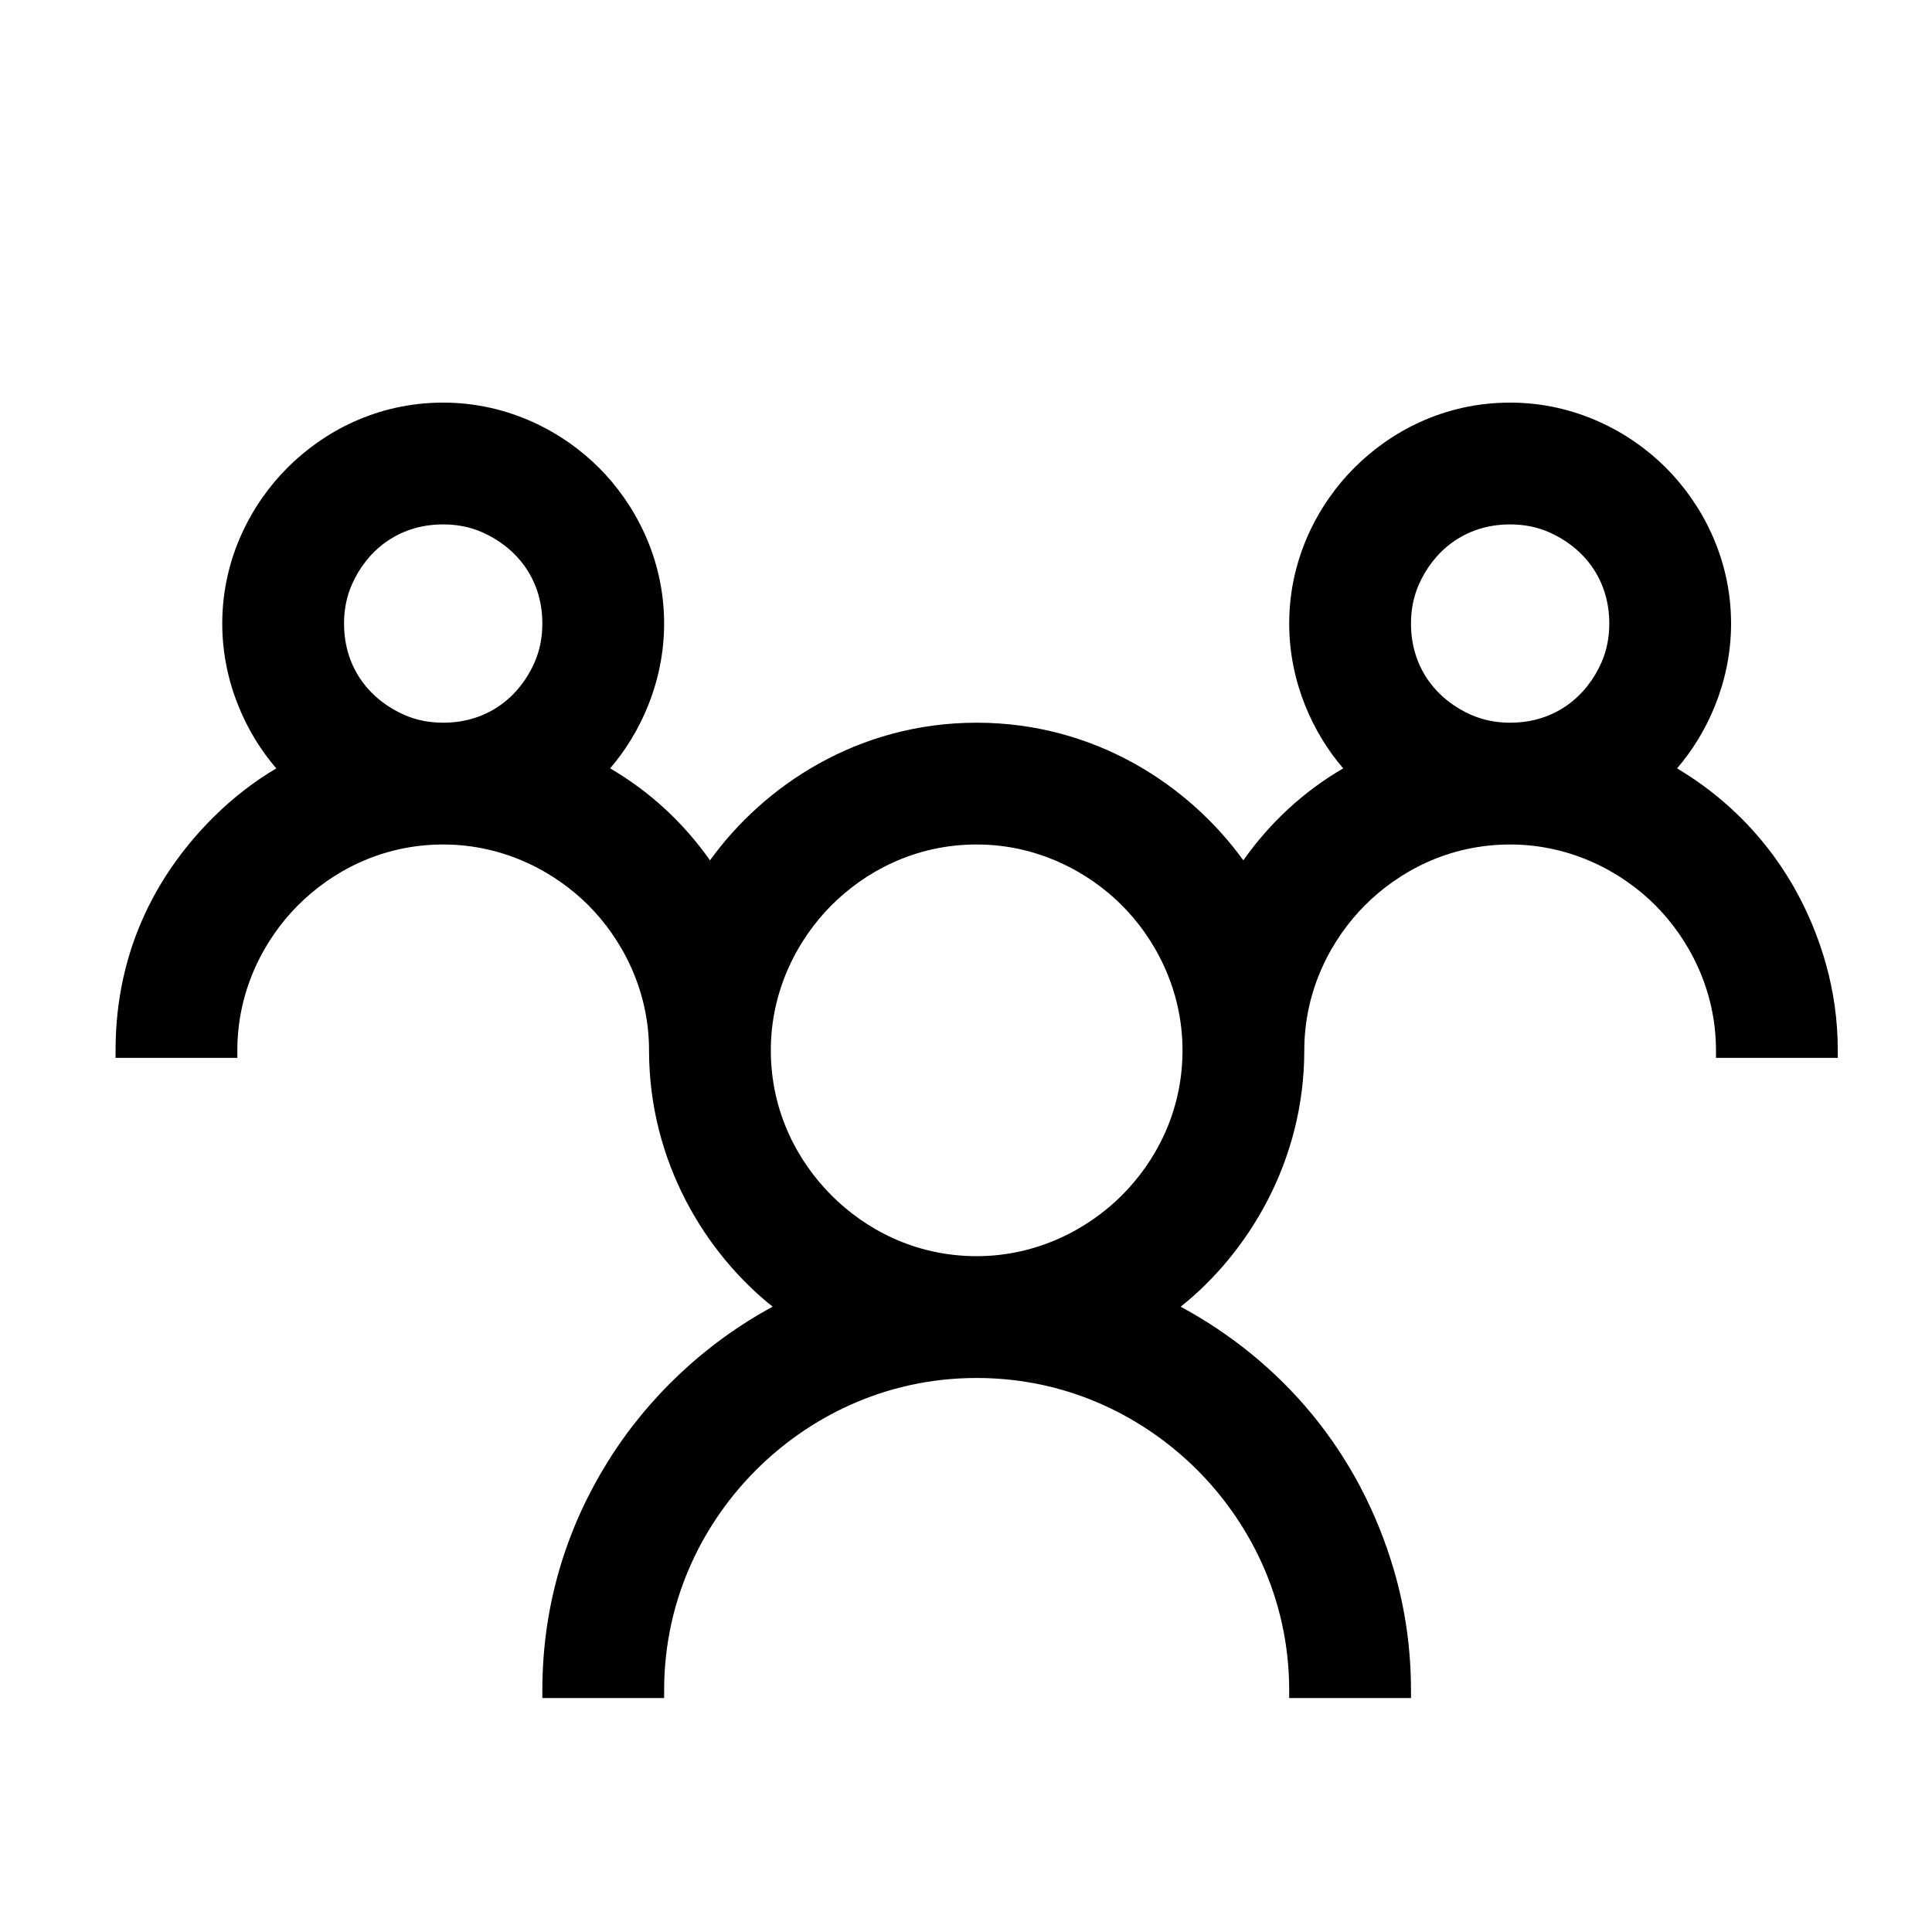 <svg viewBox="0 0 512 512" xmlns="http://www.w3.org/2000/svg"><path d="M355.96 203.616c-7.837-9.075-14.31-22.645-14.31-38.368 0-17.555 7.948-31.97 17.265-41.287 9.404-9.403 23.524-17.263 41.286-17.263 17.557 0 31.97 7.945 41.287 17.264 9.328 9.33 17.265 23.718 17.265 41.288 0 15.715-6.487 29.313-14.32 38.38 18.664 11.094 32.95 28.853 39.427 51.755 2.11 7.465 3.166 15.126 3.166 22.965v2h-32.274v-2c0-16.35-7.447-29.812-16.093-38.458-8.655-8.655-22.096-16.092-38.46-16.092-16.563 0-29.727 7.362-38.457 16.092-8.654 8.655-16.093 22.096-16.093 38.458 0 29.58-15.055 53.844-32.76 67.94 26.736 14.46 47.336 38.375 56.538 69.893 3 10.27 4.498 20.882 4.498 31.82v2H341.65v-2c0-25.1-11.103-45.178-24.375-58.45-13.286-13.285-33.333-24.376-58.45-24.376-25.098 0-45.177 11.105-58.45 24.376C187.09 402.836 176 422.882 176 448v2h-32.275v-2c0-24.347 7.38-44.617 17.31-60.587 10.572-17 25.73-31.392 43.726-41.126-17.726-14.11-32.76-38.336-32.76-67.94 0-16.348-7.447-29.81-16.093-38.457-8.654-8.654-22.095-16.092-38.458-16.092-16.565 0-29.73 7.362-38.46 16.092-8.653 8.655-16.092 22.095-16.092 38.458v2H30.624v-2c0-27.523 11.877-47.913 26.22-62.06 4.973-4.908 10.435-9.13 16.374-12.66-7.843-9.078-14.32-22.65-14.32-38.38 0-17.556 7.948-31.97 17.265-41.287 9.404-9.402 23.523-17.263 41.286-17.263 17.553 0 31.967 7.946 41.285 17.264C168.063 133.29 176 147.68 176 165.25c0 15.71-6.483 29.305-14.31 38.368 10.532 6.177 19.37 14.32 26.466 24.38 14.208-19.69 39.073-36.473 70.67-36.473 31.572 0 56.476 16.805 70.668 36.473 7.097-10.06 15.935-18.203 26.467-24.38zM91.175 165.248c0 12.25 7.336 20.453 16.026 24.23 3.125 1.36 6.526 2.045 10.25 2.045 12.25 0 20.45-7.335 24.23-16.026 1.36-3.125 2.045-6.525 2.045-10.25 0-12.25-7.336-20.452-16.027-24.23-3.125-1.36-6.525-2.044-10.25-2.044-12.25 0-20.452 7.335-24.23 16.026-1.36 3.123-2.044 6.523-2.044 10.248zm167.65 167.65c16.35 0 29.813-7.446 38.46-16.092 8.737-8.738 16.092-21.882 16.092-38.458 0-16.35-7.447-29.812-16.093-38.458-8.654-8.654-22.096-16.093-38.458-16.093-16.564 0-29.728 7.363-38.458 16.093-8.654 8.655-16.093 22.096-16.093 38.458 0 16.565 7.363 29.73 16.093 38.458 8.738 8.74 21.882 16.093 38.458 16.093zm115.102-167.65c0 12.25 7.336 20.453 16.026 24.23 3.125 1.36 6.526 2.045 10.25 2.045 12.25 0 20.452-7.335 24.23-16.026 1.36-3.125 2.045-6.525 2.045-10.25 0-12.25-7.336-20.452-16.027-24.23-3.125-1.36-6.525-2.044-10.25-2.044-12.25 0-20.452 7.335-24.23 16.026-1.358 3.123-2.044 6.523-2.044 10.248z"/></svg>